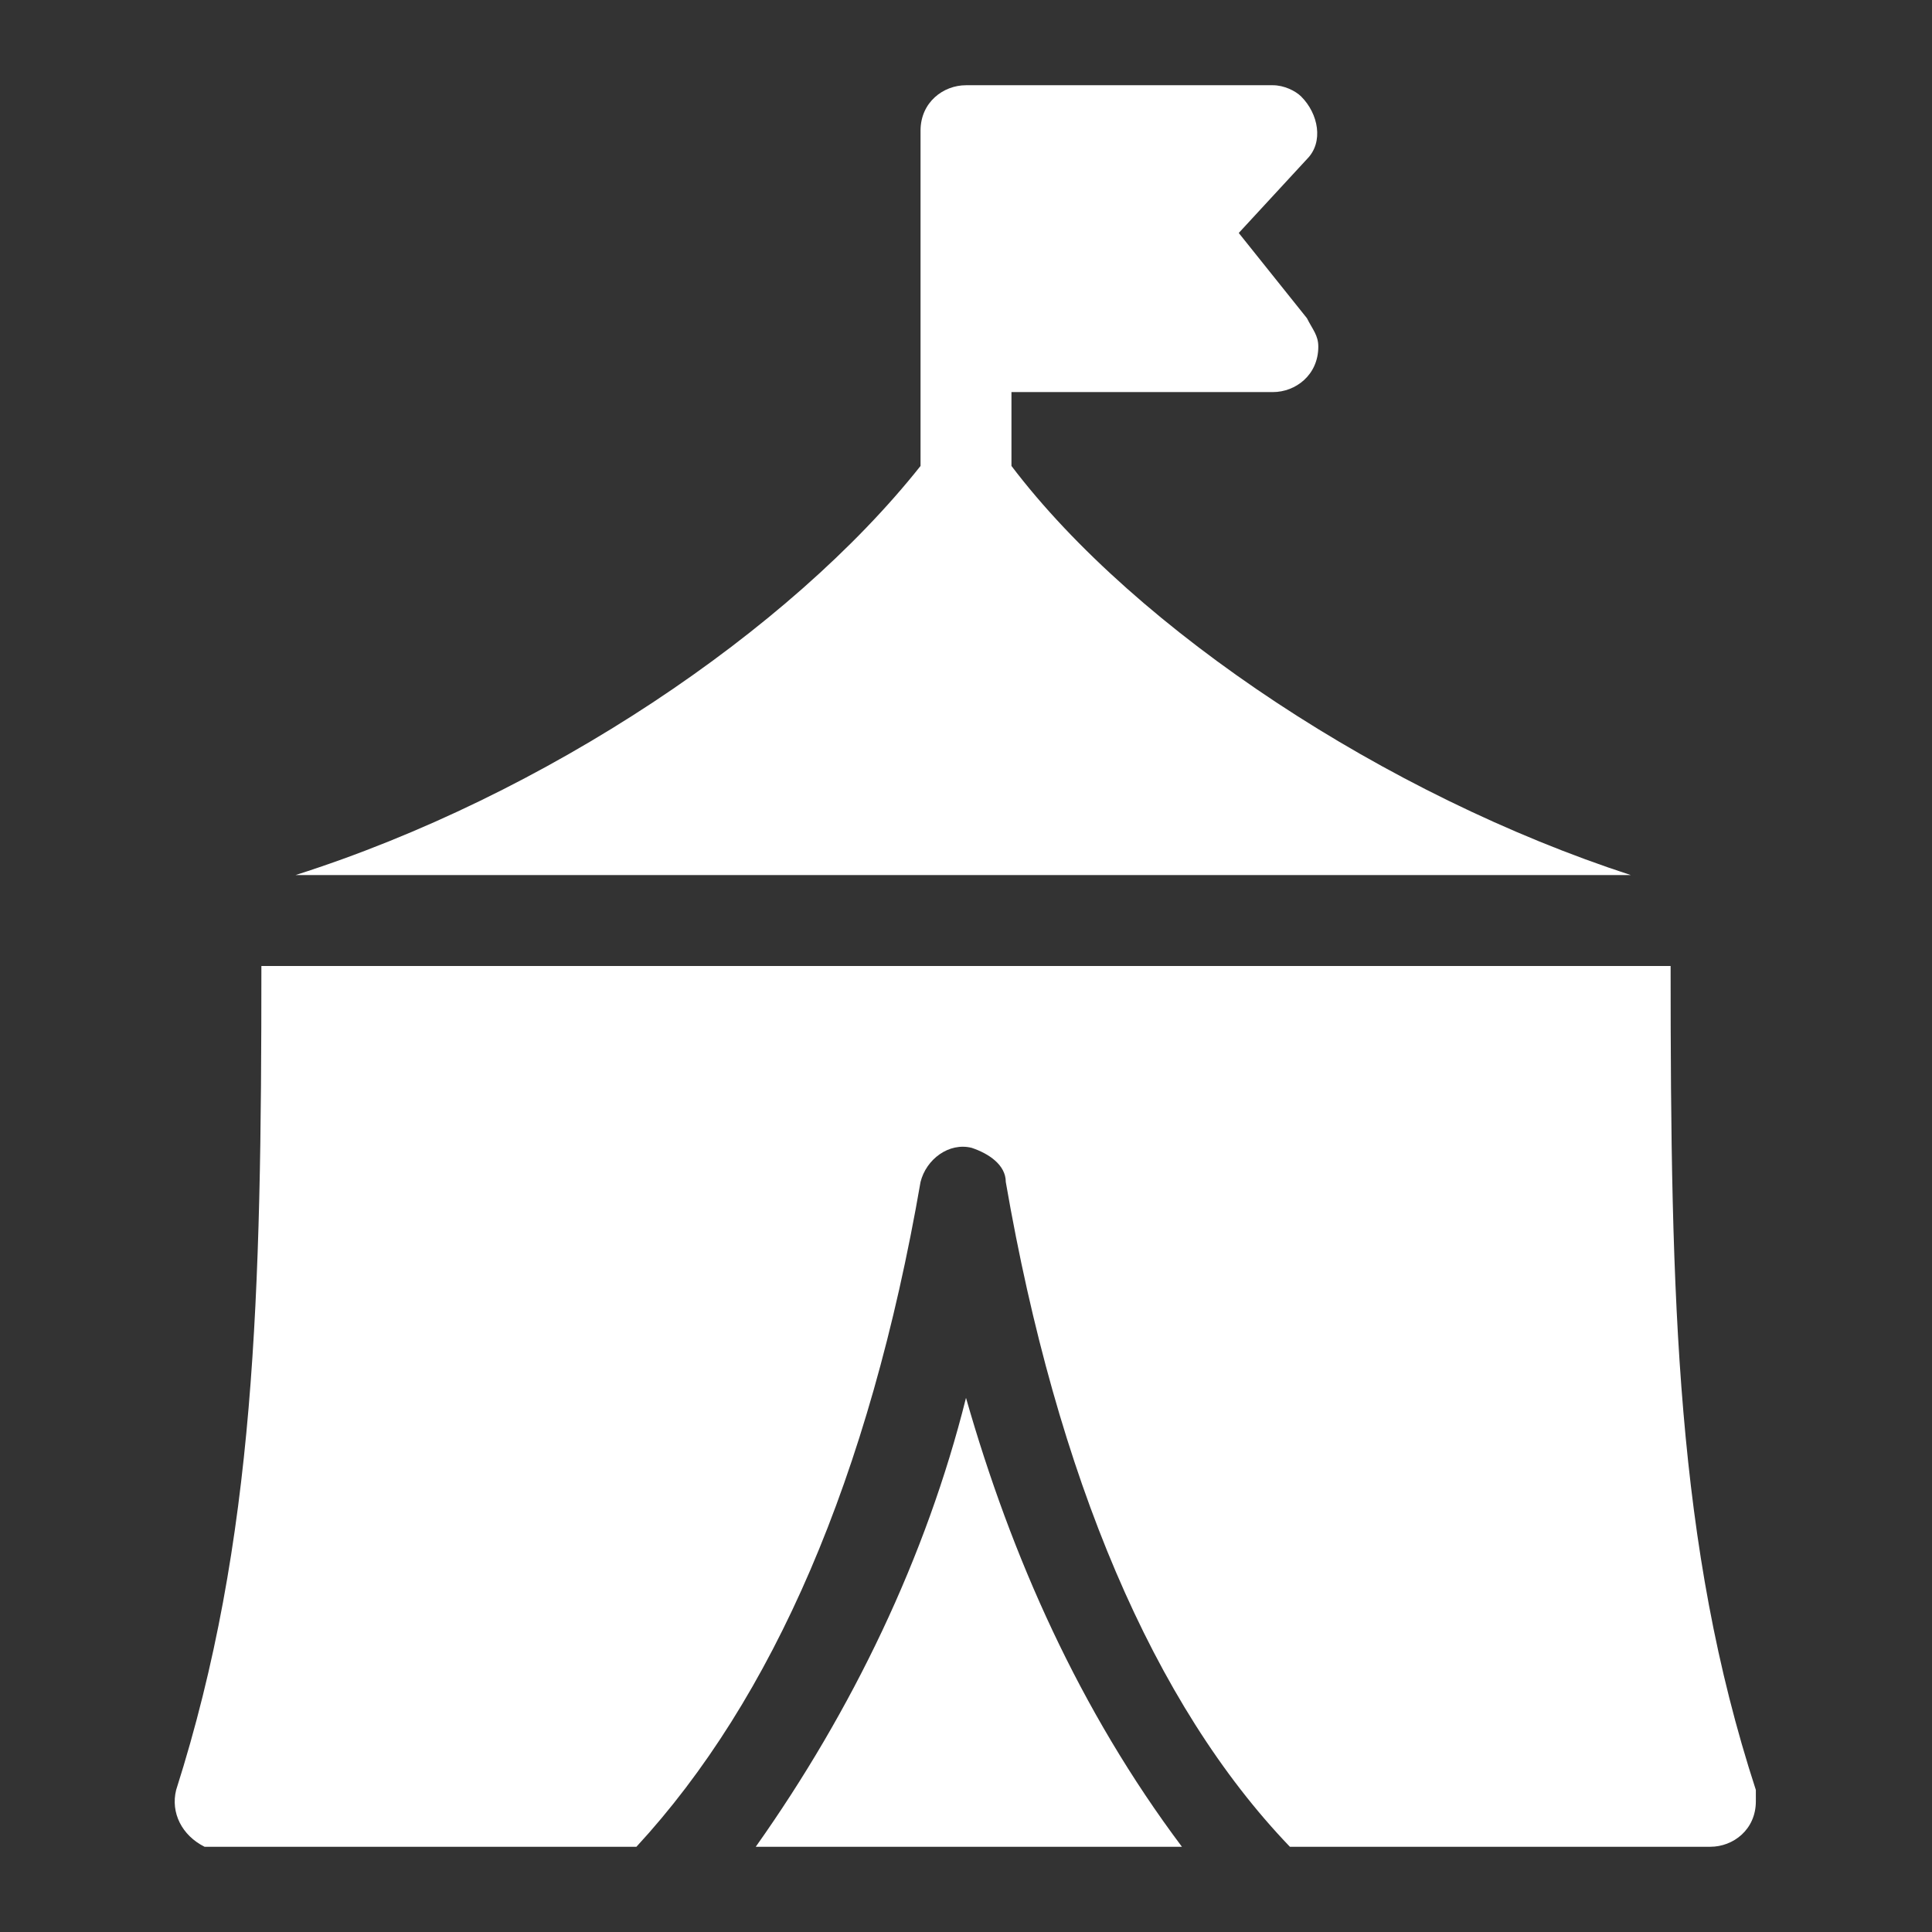 <?xml version="1.0" encoding="utf-8"?>
<!-- Generator: Adobe Illustrator 27.0.1, SVG Export Plug-In . SVG Version: 6.00 Build 0)  -->
<svg version="1.1" id="Layer_1" xmlns="http://www.w3.org/2000/svg" xmlns:xlink="http://www.w3.org/1999/xlink" x="0px" y="0px"
	 viewBox="0 0 34 34" style="enable-background:new 0 0 34 34;" xml:space="preserve">
<rect x="0" y="0" width="34" height="34" fill="#333333" stroke="none"/>
<style type="text/css">
	.st0{fill:#FFFFFF;}
</style>
<g>
	<g>
		<path class="st0" d="M17.8,8.2V6.9h4.6c0.4,0,0.8-0.3,0.8-0.8c0-0.2-0.1-0.3-0.2-0.5l-1.2-1.5L23,2.8c0.3-0.3,0.2-0.8-0.1-1.1
			c-0.1-0.1-0.3-0.2-0.5-0.2H17c-0.4,0-0.8,0.3-0.8,0.8v0v5.9c-2.3,2.9-6.6,5.8-11,7.2h23.5C24.4,14,20,11.1,17.8,8.2z"/>
		<path class="st0" d="M13.3,32.5h7.5c-1.8-2.4-3-5.1-3.8-7.9C16.3,27.4,15,30.1,13.3,32.5z"/>
		<path class="st0" d="M30.9,31.5c-1.4-4.3-1.5-8.6-1.5-14.5H4.6c0,5.8-0.1,10.1-1.5,14.5c-0.1,0.4,0.1,0.8,0.5,1c0.1,0,0.2,0,0.2,0
			h7.4c2.4-2.6,4.1-6.5,5-11.7c0.1-0.4,0.5-0.7,0.9-0.6c0.3,0.1,0.6,0.3,0.6,0.6c0.9,5.2,2.6,9.2,5,11.7h7.4c0.4,0,0.8-0.3,0.8-0.8
			C30.9,31.6,30.9,31.5,30.9,31.5z"/>
	</g>
</g>
</svg>
